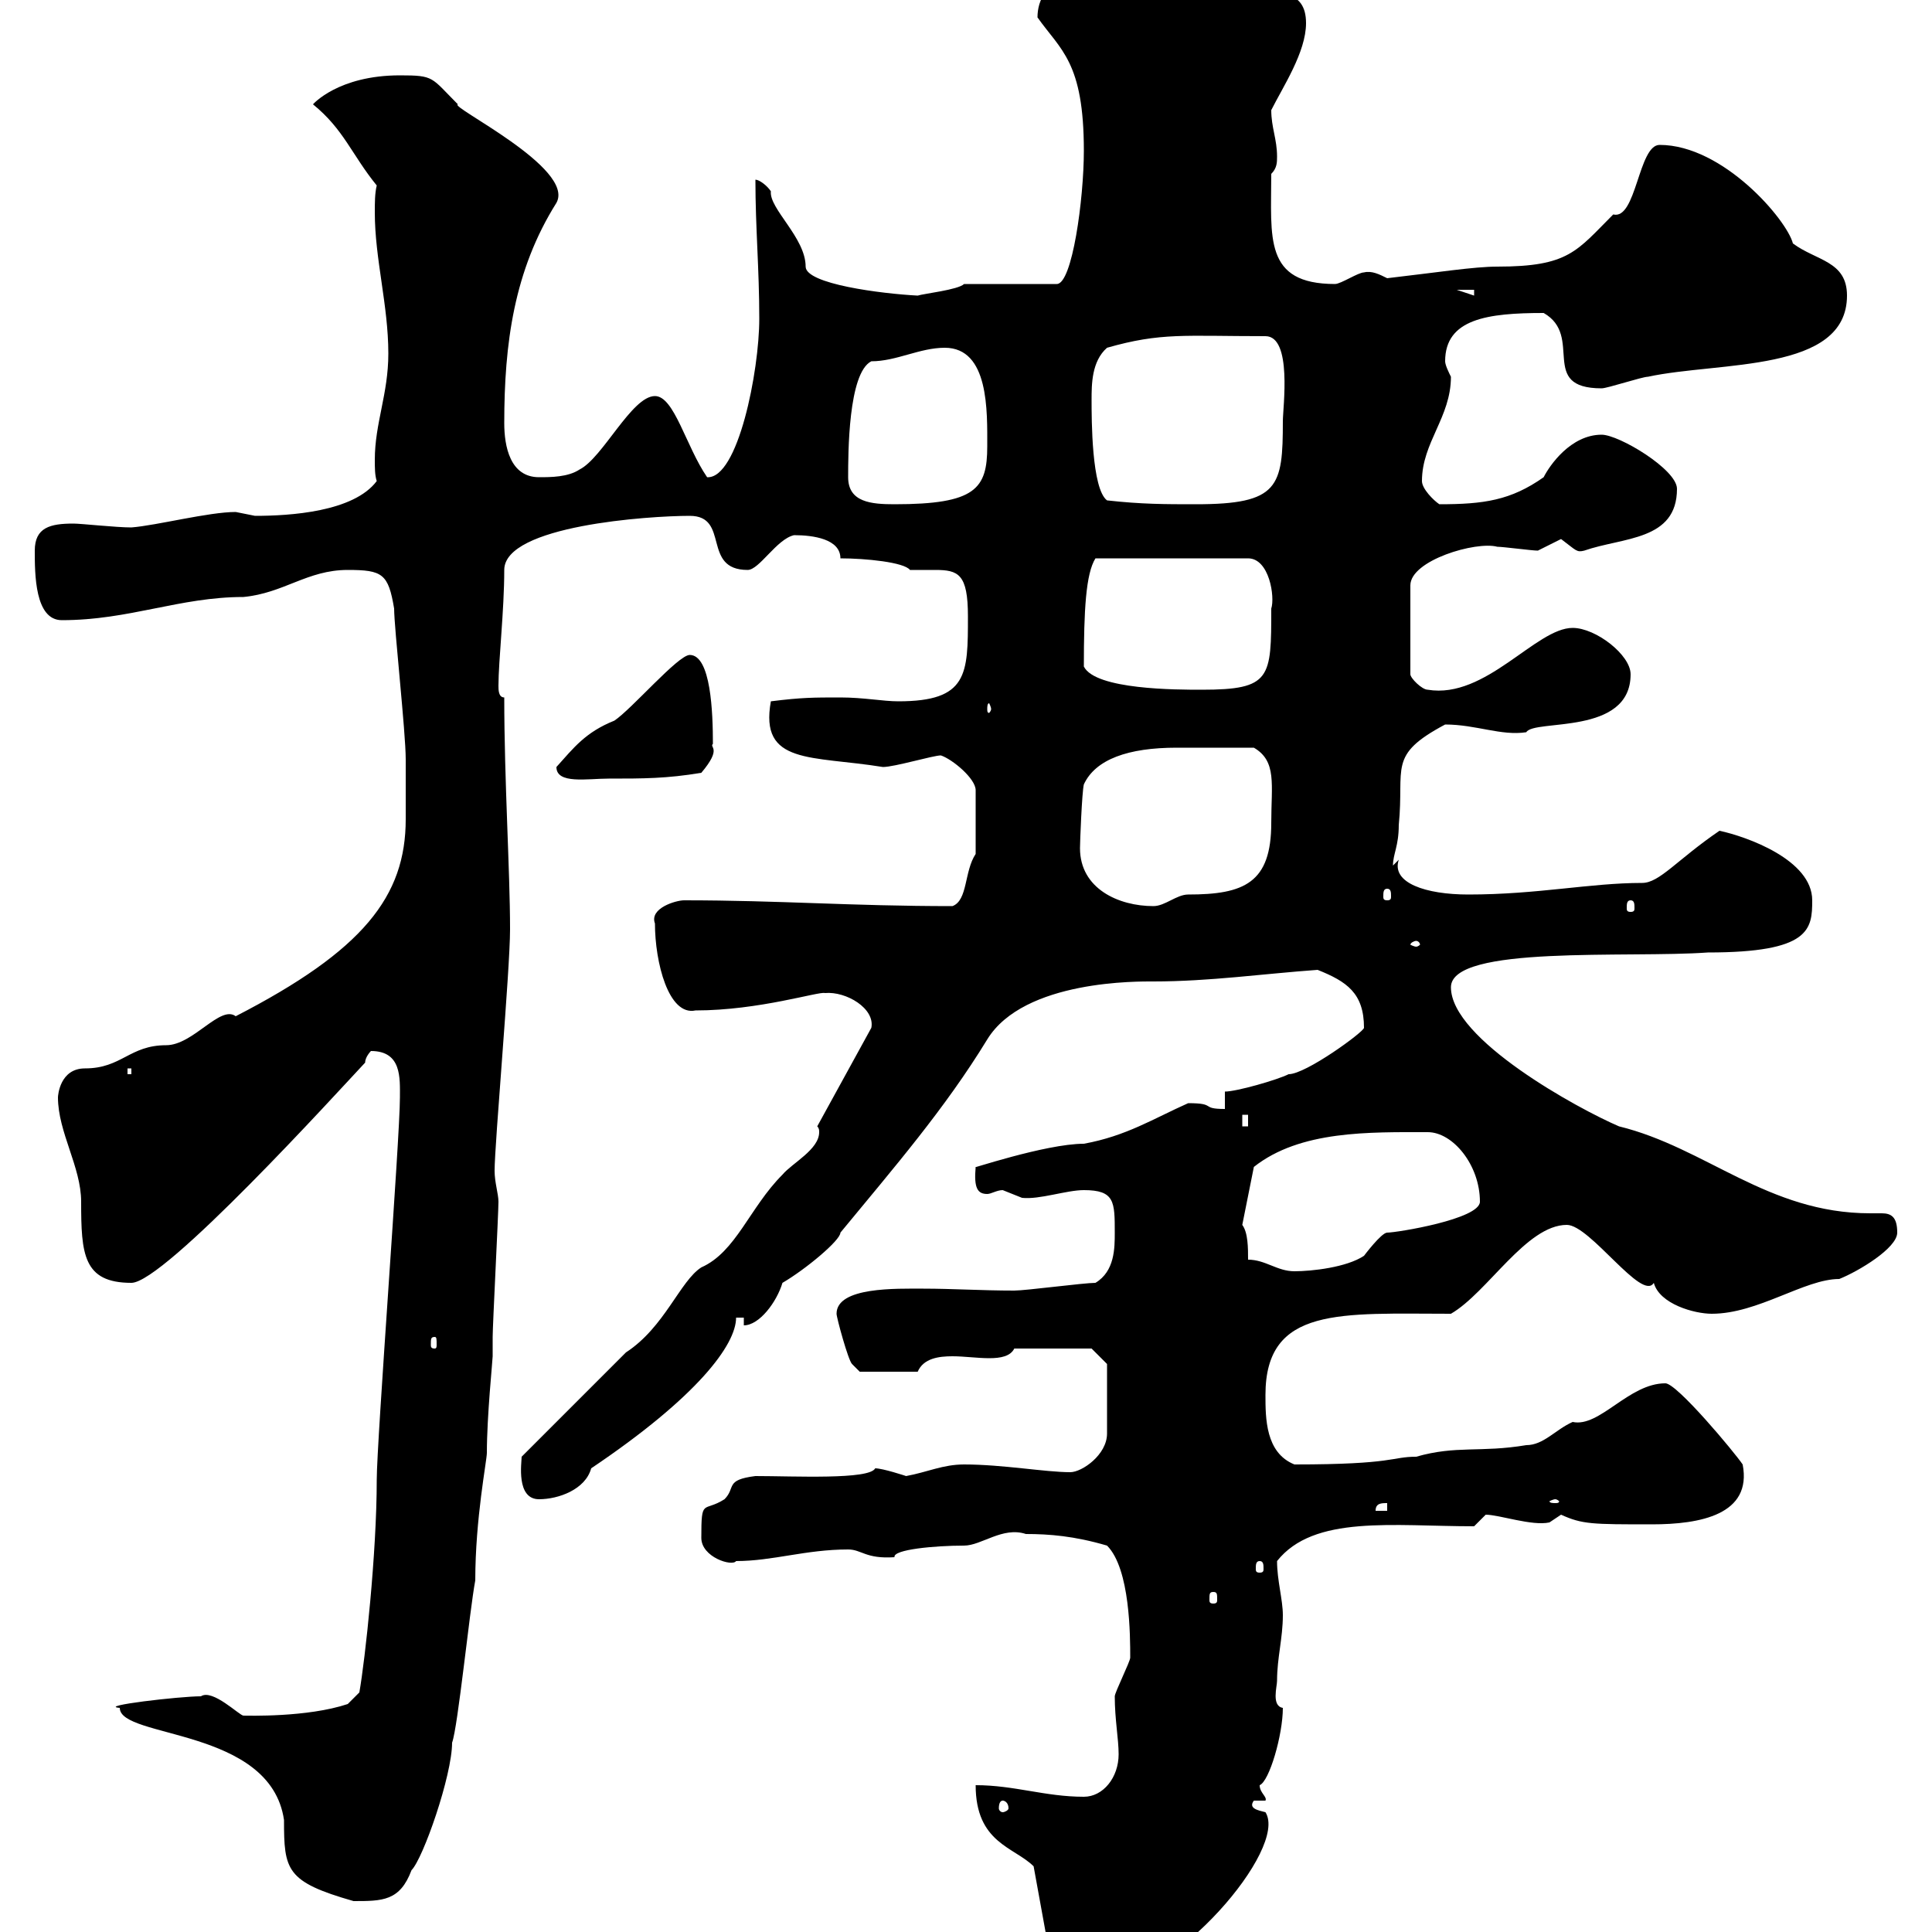 <svg xmlns="http://www.w3.org/2000/svg" xmlns:xlink="http://www.w3.org/1999/xlink" width="300" height="300"><path d="M151.50 277.20C151.50 286.20 157.50 286.80 160.50 289.80L162.90 303C162.90 304.80 170.10 307.80 171.30 307.80C182.10 307.80 200.10 287.10 196.50 281.40C195.30 281.10 193.80 280.80 194.70 279.60L196.50 279.60C196.80 279 195.60 278.40 195.60 277.20C197.10 276.60 199.20 269.40 199.20 265.20C197.40 264.90 198.30 261.90 198.30 261C198.30 257.40 199.20 254.40 199.20 250.80C199.20 248.40 198.30 245.40 198.30 242.40C204 235.20 216.30 237 228.90 237C228.90 237 230.70 235.20 230.70 235.20C232.80 235.20 237.90 237 240.60 236.40C240.60 236.40 242.40 235.20 242.40 235.20C245.70 236.70 247.20 236.70 256.50 236.70C264 236.70 272.10 235.20 270.60 227.40C269.40 225.60 260.40 214.80 258.60 214.80C252.90 214.80 248.40 221.70 244.20 220.80C241.50 222 239.70 224.40 237 224.40C229.80 225.60 226.20 224.40 219.90 226.20C216 226.20 216.60 227.40 201 227.40C196.50 225.60 196.50 220.20 196.50 216.60C196.50 202.80 208.20 204 225.30 204C231 200.70 237 190.20 243.30 190.20C246.90 190.20 255 202.20 256.80 199.20C257.70 202.50 263.10 204 265.80 204C273 204 280.20 198.60 285.60 198.60C288.60 197.40 294.60 193.80 294.60 191.40C294.60 189 293.70 188.40 292.20 188.40C291.90 188.40 291 188.40 290.40 188.40C274.50 188.40 264.90 178.20 251.40 174.90C245.10 172.20 225.30 161.40 225.30 153.30C225.30 146.70 252.90 148.80 265.20 147.90C281.10 147.90 281.40 144.30 281.40 139.80C281.40 133.50 271.20 129.90 267 129C260.40 133.50 257.70 137.10 255 137.10C246.90 137.10 238.80 138.90 228 138.90C221.40 138.90 216 137.10 217.20 133.50C217.20 133.50 216.30 134.40 216.30 134.40C216.30 132.60 217.20 131.40 217.20 128.10C218.10 119.10 215.40 117.30 224.40 112.50C229.20 112.50 233.10 114.30 237 113.70C238.20 111.60 253.20 114.30 253.20 104.70C253.20 101.70 247.80 97.50 244.20 97.50C238.50 97.50 230.70 108.60 221.70 107.10C220.80 107.10 219 105.30 219 104.70L219 90.90C219 87 229.20 84 232.50 84.90C233.40 84.90 237.90 85.50 238.80 85.50C238.80 85.50 242.40 83.70 242.40 83.70C244.80 85.50 244.80 85.80 246 85.50C252 83.40 260.40 84 260.40 75.90C260.40 72.90 251.40 67.50 248.70 67.50C243.90 67.50 240.60 72.30 239.70 74.10C234.60 77.70 230.40 78.30 223.50 78.30C222.60 77.70 220.80 75.90 220.80 74.70C220.80 68.70 225.30 64.80 225.30 58.50C225 57.90 224.40 56.70 224.40 56.10C224.40 49.50 231 48.60 239.70 48.60C246 52.20 238.80 60.30 248.70 60.30C249.60 60.30 255 58.50 255.90 58.50C267 56.10 286.80 57.90 286.80 45.90C286.80 40.50 282 40.50 278.40 37.80C277.50 34.20 267.60 22.50 257.70 22.50C254.40 22.50 254.10 34.20 250.50 33.30C244.80 39 243.60 41.40 232.50 41.40C228.90 41.40 223.20 42.30 215.40 43.20C214.20 42.60 213 42 211.80 42.30C210.90 42.30 208.20 44.10 207.30 44.10C196.20 44.10 197.40 36.90 197.40 27C198.30 26.10 198.30 25.20 198.30 24.30C198.30 21.60 197.40 19.80 197.40 17.10C199.20 13.50 202.80 8.10 202.80 3.60C202.80-1.80 198.30-0.90 194.70-1.80C189-1.80 179.40-7.20 174.90-7.20C171.30-7.20 167.70-6.90 166.50-1.80C162.60-3.30 161.10 0 161.10 2.70C164.70 7.80 168.30 9.60 168.30 23.40C168.30 30.90 166.50 44.10 164.10 44.10L149.70 44.10C148.80 45 143.40 45.60 142.50 45.90C136.80 45.60 125.10 44.10 125.10 41.40C125.10 36.90 119.40 32.40 119.70 29.70C119.10 28.80 117.90 27.90 117.30 27.90C117.30 35.40 117.90 41.70 117.90 49.50C117.90 57.60 114.60 74.40 109.80 74.10C106.50 69.30 104.70 61.50 101.70 61.50C98.10 61.50 93.60 71.10 90 72.90C88.20 74.10 85.50 74.10 83.70 74.10C79.20 74.10 78.30 69.30 78.30 65.70C78.30 53.40 79.80 42 86.40 31.50C89.40 26.10 69.60 16.50 71.10 16.20C66.90 12 67.50 11.70 62.10 11.70C52.50 11.70 48.60 16.20 48.60 16.20C53.40 20.10 54.60 24 58.50 28.80C58.20 30 58.20 31.50 58.20 33C58.20 40.20 60.30 47.40 60.30 54.90C60.30 61.20 58.20 65.70 58.20 71.40C58.20 72.60 58.20 73.80 58.50 74.70C54.90 79.50 45 80.10 39.60 80.10C39.60 80.10 36.60 79.50 36.60 79.50C32.40 79.50 24.30 81.60 20.40 81.90C18 81.90 12.60 81.30 11.40 81.30C7.80 81.30 5.40 81.90 5.40 85.50C5.40 89.10 5.40 96.30 9.60 96.30C20.10 96.30 27.90 92.70 37.80 92.70C44.10 92.10 47.70 88.50 54 88.50C59.40 88.50 60.30 89.10 61.20 94.50C61.20 97.50 63 113.70 63 117.90C63 121.20 63 123.60 63 127.20C63 139.20 56.40 147.60 36.60 157.80C34.20 156 30 162.30 25.80 162.30C20.10 162.30 18.90 165.90 13.20 165.90C9.30 165.90 9 170.10 9 170.40C9 175.80 12.60 181.20 12.60 186.60C12.60 194.70 12.90 199.20 20.40 199.20C25.50 199.20 52.20 169.80 56.70 165C56.70 164.10 57.60 163.20 57.60 163.20C62.40 163.20 62.10 167.40 62.10 170.40C62.10 176.70 58.50 223.80 58.50 229.80C58.50 241.20 56.70 257.70 55.80 262.80L54 264.60C47.70 266.70 38.40 266.40 37.80 266.40C37.20 266.40 33 262.20 31.20 263.40C27.90 263.40 15 264.90 18.60 265.20C18.60 270 42 268.20 44.10 282.60C44.10 290.40 44.40 292.20 54.90 295.20C59.40 295.20 62.10 295.20 63.90 290.40C65.70 288.60 70.20 275.70 70.20 270.60C71.10 268.20 72.90 250.20 73.80 245.40C73.80 235.80 75.60 226.80 75.60 225.60C75.60 219.90 76.50 211.20 76.50 210.60C76.50 209.40 76.50 208.20 76.50 207.60C76.50 205.80 77.40 188.40 77.40 186.60C77.40 185.40 76.80 183.60 76.80 181.80C76.80 177.60 79.20 150.60 79.20 144.30C79.20 135.30 78.30 121.20 78.30 108.30C77.40 108.30 77.40 107.10 77.40 106.50C77.40 102.60 78.30 94.80 78.30 88.50C78.30 81.60 100.80 80.10 107.10 80.10C113.40 80.10 108.90 88.50 116.10 88.50C117.90 88.50 120.60 83.70 123.30 83.10C126.30 83.10 130.50 83.70 130.50 86.70C134.40 86.70 140.40 87.30 141.30 88.50C142.80 88.50 144 88.50 145.20 88.50C148.80 88.50 150.30 89.10 150.30 95.70C150.30 104.70 150.30 108.90 139.50 108.90C137.10 108.90 134.10 108.30 130.50 108.30C126.30 108.30 124.50 108.30 119.70 108.90C117.90 118.80 126 117.30 137.10 119.10C138.90 119.10 144.90 117.30 146.10 117.30C147.90 117.90 151.50 120.90 151.50 122.70L151.50 132.60C149.70 135.30 150.30 139.80 147.90 140.70C132 140.70 121.20 139.80 106.20 139.80C105 139.80 100.80 141 101.70 143.40C101.70 149.40 103.80 157.80 108 156.90C117.90 156.90 127.20 153.90 128.10 154.20C131.40 153.90 135.90 156.60 135.30 159.60L126.90 174.90C127.20 175.20 127.20 175.50 127.20 175.80C127.20 178.50 123 180.60 121.50 182.40C116.40 187.50 114.30 194.40 108.90 196.80C105.60 198.90 103.20 206.10 97.20 210L81 226.20C81 227.10 80.10 232.80 83.70 232.80C86.70 232.80 90.90 231.30 91.80 228C108.30 216.90 114.30 208.80 114.30 204.60L115.50 204.60L115.50 205.80C117.90 205.80 120.60 202.20 121.50 199.20C125.10 197.10 130.50 192.60 130.50 191.40C138.90 181.20 146.70 172.20 153.30 161.40C159 152.10 177 152.40 179.10 152.40C187.80 152.40 196.20 151.20 204.60 150.60C209.10 152.40 211.80 154.20 211.80 159.60C211.80 160.20 202.80 166.80 200.10 166.80C198.30 167.70 192 169.50 190.20 169.50L190.20 172.20C186.30 172.20 189 171.30 184.50 171.30C179.10 173.70 174.90 176.40 168.30 177.60C162.30 177.60 150 181.80 151.50 181.20C151.20 184.50 151.80 185.40 153.30 185.40C153.90 185.40 154.80 184.80 155.70 184.80C155.70 184.80 158.70 186 158.70 186C161.40 186.30 165.60 184.80 168.30 184.80C173.10 184.80 173.10 186.60 173.10 191.40C173.10 193.80 173.10 197.40 170.10 199.20C168.30 199.20 159.30 200.40 157.50 200.40C152.40 200.40 147.90 200.10 143.40 200.10C139.20 200.10 129.90 199.80 129.90 204C129.90 204.60 131.70 211.20 132.30 211.80C132.30 211.80 133.50 213 133.50 213L142.50 213C143.40 210.90 145.80 210.60 147.90 210.60C149.70 210.60 151.80 210.90 153.60 210.90C155.40 210.90 156.90 210.60 157.50 209.40L169.50 209.40L171.90 211.80L171.90 222.60C171.90 225.90 168 228.60 166.20 228.60C162.30 228.60 155.70 227.40 149.70 227.40C146.40 227.40 144 228.60 140.70 229.20C140.70 229.20 137.10 228 135.90 228C135 229.80 123.30 229.20 117.30 229.20C112.50 229.80 114.30 231 112.50 232.80C109.20 234.90 108.90 232.50 108.90 238.80C108.90 241.80 113.70 243.30 114.30 242.40C120 242.40 125.10 240.60 131.70 240.60C133.80 240.60 134.40 242.10 138.90 241.80C138.60 240.60 145.20 240 149.70 240C152.40 240 155.70 237 159.30 238.20C162.90 238.20 166.80 238.50 171.90 240C175.50 243.60 175.50 254.10 175.50 257.40C175.50 258 173.10 262.80 173.10 263.40C173.10 267 173.70 270 173.70 272.40C173.70 276 171.30 279 168.30 279C162.30 279 157.50 277.20 151.50 277.20ZM155.70 279.60C156 279.60 156.60 279.90 156.60 280.80C156.60 281.10 156 281.40 155.70 281.40C155.40 281.40 155.10 281.10 155.10 280.80C155.10 279.90 155.40 279.60 155.70 279.60ZM188.40 247.20C189 247.20 189 247.50 189 248.40C189 248.70 189 249 188.40 249C187.80 249 187.80 248.70 187.80 248.40C187.80 247.50 187.80 247.20 188.40 247.20ZM195.60 242.40C196.20 242.40 196.20 243 196.20 243.60C196.20 243.90 196.20 244.20 195.60 244.20C195 244.20 195 243.90 195 243.60C195 243 195 242.40 195.60 242.40ZM215.40 233.40L215.40 234.60L213.60 234.60C213.60 233.40 214.50 233.40 215.40 233.40ZM241.50 232.80C241.80 232.80 242.10 233.10 242.10 233.10C242.10 233.40 241.80 233.40 241.50 233.40C241.20 233.40 240.60 233.40 240.60 233.10C240.60 233.10 241.20 232.80 241.50 232.80ZM67.50 207.60C67.80 207.60 67.80 207.90 67.80 208.80C67.80 209.10 67.80 209.40 67.50 209.40C66.90 209.40 66.90 209.10 66.90 208.80C66.90 207.90 66.90 207.60 67.50 207.60ZM193.80 195.60C193.80 193.80 193.80 191.40 192.90 190.20L194.70 181.20C201.90 175.50 212.70 175.80 221.70 175.80C225.60 175.80 229.80 180.90 229.80 186.60C229.80 189.30 216.90 191.40 215.40 191.40C214.50 191.40 211.80 195 211.80 195C209.10 196.80 203.70 197.40 201 197.40C198.30 197.40 196.50 195.60 193.80 195.60ZM192.90 173.10L193.80 173.10L193.80 174.90L192.90 174.90ZM19.80 165.90L20.40 165.90L20.40 166.80L19.80 166.80ZM219.90 146.10C220.20 146.10 220.50 146.40 220.50 146.70C220.50 146.70 220.20 147 219.90 147C219.60 147 219 146.70 219 146.70C219 146.40 219.60 146.10 219.90 146.10ZM167.70 131.70C167.70 130.80 168 123 168.30 121.80C170.10 117.90 175.20 116.10 182.70 116.10C187.50 116.10 188.40 116.10 194.70 116.10C198.30 118.20 197.40 121.80 197.40 127.80C197.40 137.10 193.20 138.90 184.50 138.90C182.70 138.90 180.90 140.70 179.10 140.70C173.70 140.70 167.70 138 167.70 131.70ZM253.20 139.80C253.80 139.80 253.80 140.40 253.80 141C253.80 141.30 253.80 141.60 253.20 141.60C252.60 141.60 252.60 141.30 252.60 141C252.60 140.40 252.60 139.80 253.20 139.80ZM215.40 138C216 138 216 138.60 216 139.20C216 139.50 216 139.80 215.40 139.80C214.80 139.80 214.80 139.50 214.80 139.20C214.80 138.60 214.80 138 215.40 138ZM86.40 119.10C86.40 121.80 91.20 120.90 94.50 120.90C99.90 120.90 103.50 120.90 108.90 120C112.20 116.10 110.10 116.10 110.70 115.50C110.70 110.70 110.40 101.70 107.10 101.70C105.30 101.70 98.10 110.10 95.40 111.90C90.90 113.70 89.10 116.10 86.40 119.10ZM153.90 110.10C153.90 110.40 153.60 110.70 153.60 110.70C153.30 110.70 153.30 110.40 153.30 110.10C153.30 109.80 153.30 109.20 153.60 109.20C153.60 109.20 153.90 109.80 153.90 110.10ZM168.30 103.50C168.30 94.80 168.60 89.10 170.10 86.70L193.80 86.70C197.10 86.70 198 92.70 197.40 94.50C197.40 105.30 197.40 107.10 186.60 107.10C182.70 107.10 170.10 107.10 168.30 103.50ZM131.70 74.10C131.70 70.50 131.70 57.90 135.30 56.10C139.20 56.10 142.80 54 146.70 54C153.60 54 153.30 63.90 153.30 69.30C153.30 75.90 151.50 78.30 138.90 78.30C135.30 78.30 131.70 78 131.70 74.10ZM171.90 77.70C169.50 75.90 169.50 65.10 169.50 62.10C169.50 59.70 169.50 56.10 171.90 54C180.30 51.60 183.90 52.20 196.50 52.20C200.70 52.20 199.20 63.30 199.20 65.40C199.20 75.60 198.60 78.30 185.70 78.30C180.90 78.30 177.30 78.30 171.90 77.70ZM226.20 45L228.90 45L228.90 45.90Z"/></svg>